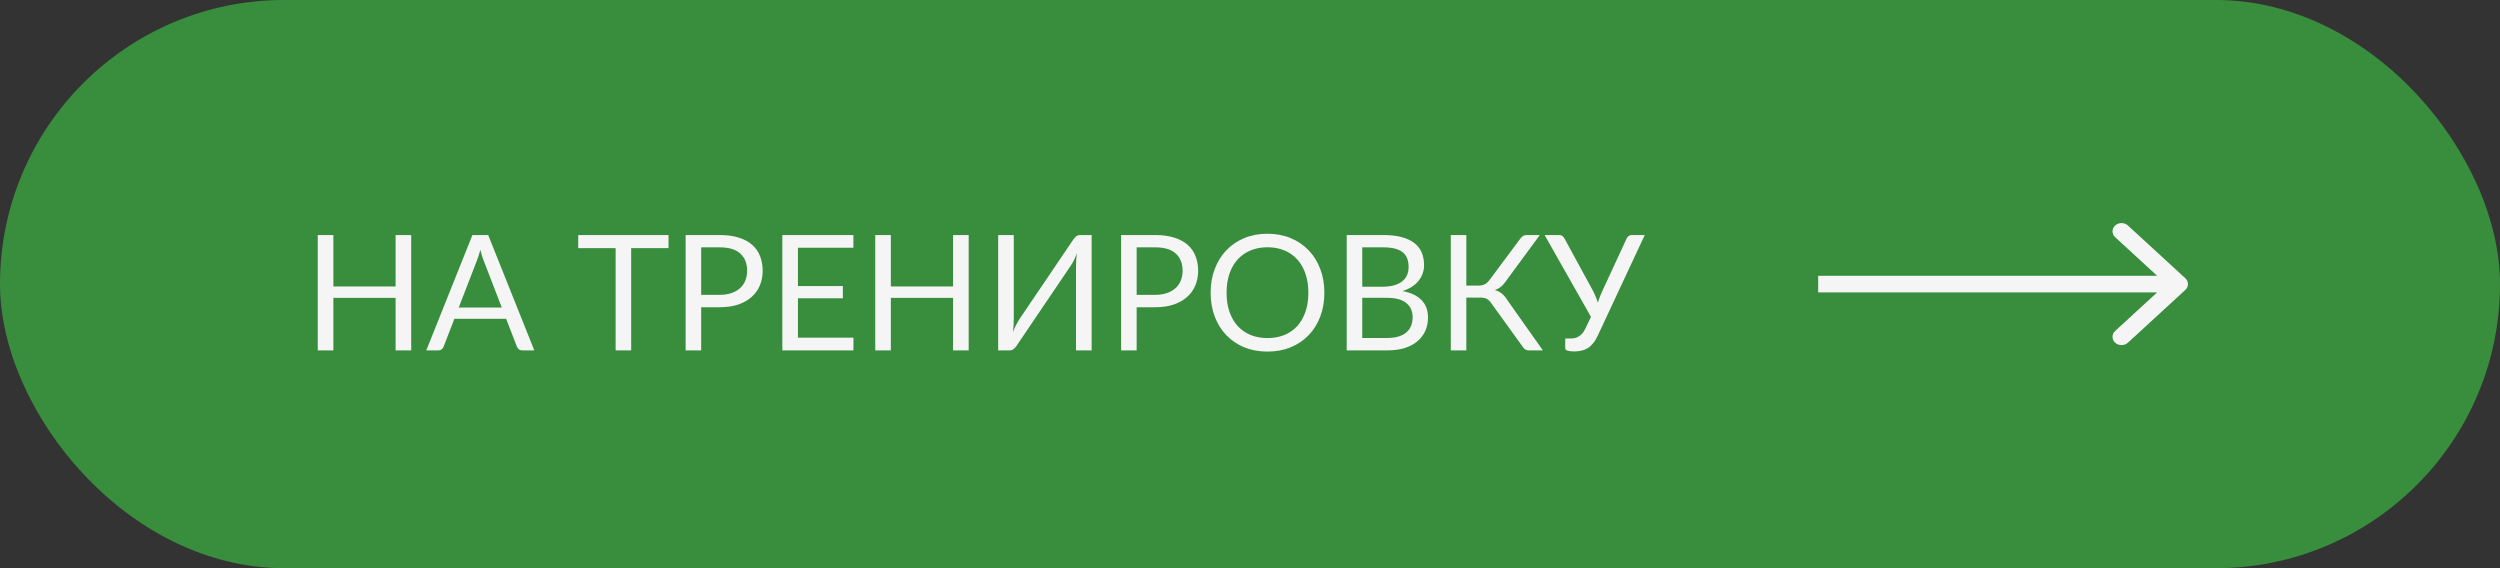 <?xml version="1.0" encoding="UTF-8"?> <svg xmlns="http://www.w3.org/2000/svg" width="264" height="60" viewBox="0 0 264 60" fill="none"><rect x="0" y="0" width="264" height="60" fill="#333333" stroke="none"/><rect width="264" height="60" rx="30" fill="#388E3C"></rect><path d="M43.424 24.82V37H41.775V31.458H35.205V37H33.556V24.82H35.205V30.251H41.775V24.82H43.424ZM52.989 32.478L51.077 27.523C51.02 27.375 50.961 27.205 50.898 27.012C50.836 26.814 50.777 26.605 50.72 26.384C50.601 26.843 50.479 27.225 50.354 27.531L48.442 32.478H52.989ZM56.423 37H55.148C55.001 37 54.882 36.963 54.791 36.889C54.701 36.816 54.633 36.722 54.587 36.609L53.448 33.668H47.983L46.844 36.609C46.81 36.711 46.745 36.802 46.648 36.881C46.552 36.96 46.43 37 46.283 37H45.016L49.887 24.82H51.553L56.423 37ZM70.596 26.205H66.652V37H65.011V26.205H61.059V24.82H70.596V26.205ZM75.999 31.135C76.469 31.135 76.883 31.073 77.24 30.948C77.602 30.823 77.906 30.651 78.149 30.43C78.398 30.203 78.585 29.934 78.71 29.622C78.835 29.31 78.897 28.968 78.897 28.593C78.897 27.817 78.656 27.211 78.175 26.774C77.699 26.338 76.973 26.12 75.999 26.12H74.044V31.135H75.999ZM75.999 24.82C76.769 24.82 77.438 24.91 78.005 25.091C78.577 25.267 79.05 25.519 79.424 25.848C79.798 26.177 80.076 26.573 80.257 27.038C80.444 27.503 80.538 28.021 80.538 28.593C80.538 29.16 80.439 29.679 80.24 30.149C80.042 30.619 79.75 31.024 79.365 31.364C78.985 31.704 78.512 31.971 77.945 32.163C77.384 32.35 76.735 32.444 75.999 32.444H74.044V37H72.403V24.82H75.999ZM90.127 35.657L90.119 37H82.613V24.82H90.119V26.163H84.262V30.209H89.005V31.5H84.262V35.657H90.127ZM102.293 24.82V37H100.644V31.458H94.074V37H92.425V24.82H94.074V30.251H100.644V24.82H102.293ZM115.276 24.82V37H113.627V28.347C113.627 28.103 113.632 27.851 113.644 27.59C113.655 27.324 113.68 27.044 113.72 26.749C113.624 27.004 113.522 27.242 113.414 27.463C113.306 27.684 113.196 27.877 113.083 28.041L107.371 36.481C107.291 36.612 107.189 36.731 107.065 36.839C106.94 36.946 106.795 37 106.631 37H105.407V24.82H107.056V33.481C107.056 33.725 107.05 33.98 107.039 34.246C107.028 34.507 107.002 34.787 106.963 35.087C107.059 34.827 107.161 34.586 107.269 34.365C107.382 34.144 107.492 33.949 107.6 33.779L113.312 25.338C113.391 25.208 113.493 25.089 113.618 24.981C113.743 24.873 113.887 24.82 114.052 24.82H115.276ZM121.985 31.135C122.455 31.135 122.869 31.073 123.226 30.948C123.589 30.823 123.892 30.651 124.135 30.43C124.385 30.203 124.572 29.934 124.696 29.622C124.821 29.31 124.883 28.968 124.883 28.593C124.883 27.817 124.643 27.211 124.161 26.774C123.685 26.338 122.96 26.12 121.985 26.12H120.03V31.135H121.985ZM121.985 24.82C122.756 24.82 123.424 24.91 123.991 25.091C124.563 25.267 125.036 25.519 125.41 25.848C125.784 26.177 126.062 26.573 126.243 27.038C126.43 27.503 126.524 28.021 126.524 28.593C126.524 29.16 126.425 29.679 126.226 30.149C126.028 30.619 125.736 31.024 125.351 31.364C124.971 31.704 124.498 31.971 123.931 32.163C123.37 32.35 122.722 32.444 121.985 32.444H120.03V37H118.389V24.82H121.985ZM139.853 30.914C139.853 31.826 139.709 32.665 139.42 33.43C139.131 34.189 138.723 34.844 138.196 35.394C137.669 35.943 137.034 36.371 136.292 36.677C135.555 36.977 134.739 37.127 133.844 37.127C132.949 37.127 132.133 36.977 131.396 36.677C130.659 36.371 130.027 35.943 129.5 35.394C128.973 34.844 128.565 34.189 128.276 33.43C127.987 32.665 127.843 31.826 127.843 30.914C127.843 30.002 127.987 29.166 128.276 28.407C128.565 27.642 128.973 26.984 129.5 26.434C130.027 25.879 130.659 25.448 131.396 25.142C132.133 24.837 132.949 24.683 133.844 24.683C134.739 24.683 135.555 24.837 136.292 25.142C137.034 25.448 137.669 25.879 138.196 26.434C138.723 26.984 139.131 27.642 139.42 28.407C139.709 29.166 139.853 30.002 139.853 30.914ZM138.162 30.914C138.162 30.166 138.06 29.494 137.856 28.899C137.652 28.305 137.363 27.803 136.989 27.395C136.615 26.981 136.162 26.664 135.629 26.443C135.096 26.222 134.501 26.111 133.844 26.111C133.192 26.111 132.6 26.222 132.067 26.443C131.535 26.664 131.079 26.981 130.699 27.395C130.325 27.803 130.036 28.305 129.832 28.899C129.628 29.494 129.526 30.166 129.526 30.914C129.526 31.662 129.628 32.334 129.832 32.928C130.036 33.518 130.325 34.019 130.699 34.433C131.079 34.841 131.535 35.156 132.067 35.377C132.6 35.592 133.192 35.7 133.844 35.7C134.501 35.7 135.096 35.592 135.629 35.377C136.162 35.156 136.615 34.841 136.989 34.433C137.363 34.019 137.652 33.518 137.856 32.928C138.06 32.334 138.162 31.662 138.162 30.914ZM146.488 35.691C146.959 35.691 147.364 35.637 147.704 35.529C148.044 35.422 148.321 35.272 148.537 35.079C148.758 34.881 148.919 34.648 149.021 34.382C149.123 34.11 149.174 33.812 149.174 33.489C149.174 32.861 148.95 32.365 148.503 32.002C148.055 31.634 147.384 31.45 146.488 31.45H143.853V35.691H146.488ZM143.853 26.12V30.276H146.029C146.494 30.276 146.896 30.226 147.236 30.123C147.582 30.021 147.865 29.88 148.086 29.698C148.313 29.517 148.48 29.299 148.588 29.044C148.695 28.783 148.749 28.5 148.749 28.194C148.749 27.474 148.534 26.95 148.103 26.622C147.673 26.287 147.004 26.12 146.097 26.12H143.853ZM146.097 24.82C146.845 24.82 147.488 24.893 148.027 25.041C148.571 25.188 149.016 25.398 149.361 25.669C149.713 25.942 149.97 26.276 150.135 26.672C150.299 27.064 150.381 27.506 150.381 27.998C150.381 28.299 150.333 28.588 150.237 28.866C150.146 29.137 150.007 29.392 149.82 29.631C149.633 29.869 149.395 30.084 149.106 30.276C148.823 30.463 148.489 30.616 148.103 30.735C148.999 30.905 149.67 31.226 150.118 31.696C150.571 32.161 150.798 32.773 150.798 33.532C150.798 34.048 150.701 34.518 150.509 34.943C150.322 35.368 150.044 35.733 149.676 36.039C149.313 36.346 148.865 36.584 148.333 36.754C147.8 36.918 147.194 37 146.514 37H142.213V24.82H146.097ZM162.927 37H161.448C161.284 37 161.142 36.958 161.023 36.873C160.91 36.782 160.802 36.651 160.7 36.481L157.478 32.019C157.331 31.798 157.172 31.645 157.002 31.56C156.832 31.469 156.6 31.424 156.305 31.424H154.843V37H153.203V24.82H154.843V30.157H156.11C156.365 30.157 156.58 30.118 156.756 30.038C156.937 29.959 157.116 29.803 157.291 29.571L160.479 25.287C160.564 25.151 160.666 25.041 160.785 24.956C160.91 24.865 161.054 24.82 161.218 24.82H162.604L158.923 29.826C158.646 30.217 158.289 30.486 157.852 30.634C158.153 30.713 158.405 30.84 158.609 31.016C158.819 31.186 159.017 31.424 159.204 31.73L162.927 37ZM173.686 24.82L168.739 35.41C168.586 35.745 168.419 36.023 168.238 36.243C168.062 36.459 167.872 36.632 167.668 36.762C167.464 36.887 167.243 36.974 167.005 37.026C166.767 37.082 166.512 37.111 166.24 37.111C165.934 37.111 165.699 37.082 165.535 37.026C165.37 36.974 165.288 36.895 165.288 36.788V35.742H165.883C166.025 35.742 166.167 35.728 166.308 35.7C166.45 35.666 166.586 35.609 166.716 35.529C166.847 35.45 166.971 35.345 167.09 35.215C167.209 35.079 167.317 34.909 167.413 34.705L168.008 33.464L163.112 24.82H164.651C164.798 24.82 164.914 24.856 164.999 24.93C165.084 24.998 165.158 25.089 165.22 25.202L168.229 30.727C168.439 31.129 168.609 31.537 168.739 31.951C168.802 31.747 168.87 31.543 168.943 31.339C169.023 31.135 169.11 30.931 169.207 30.727L171.765 25.202C171.811 25.106 171.879 25.018 171.969 24.939C172.066 24.859 172.185 24.82 172.326 24.82H173.686Z" fill="#F5F5F5"></path><g clip-path="url(#clip0_674_1464)"><path d="M230.769 29.381C231.141 29.723 231.141 30.277 230.769 30.619L224.708 36.187C224.336 36.529 223.733 36.529 223.361 36.187C222.989 35.846 222.989 35.292 223.361 34.95L228.748 30L223.361 25.05C222.989 24.709 222.989 24.155 223.361 23.813C223.733 23.471 224.336 23.471 224.708 23.813L230.769 29.381ZM192 29.125H230.095V30.875H192L192 29.125Z" fill="#F5F5F5"></path></g><defs><clipPath id="clip0_674_1464"><rect width="40" height="14" fill="white" transform="translate(192 23)"></rect></clipPath></defs></svg> 